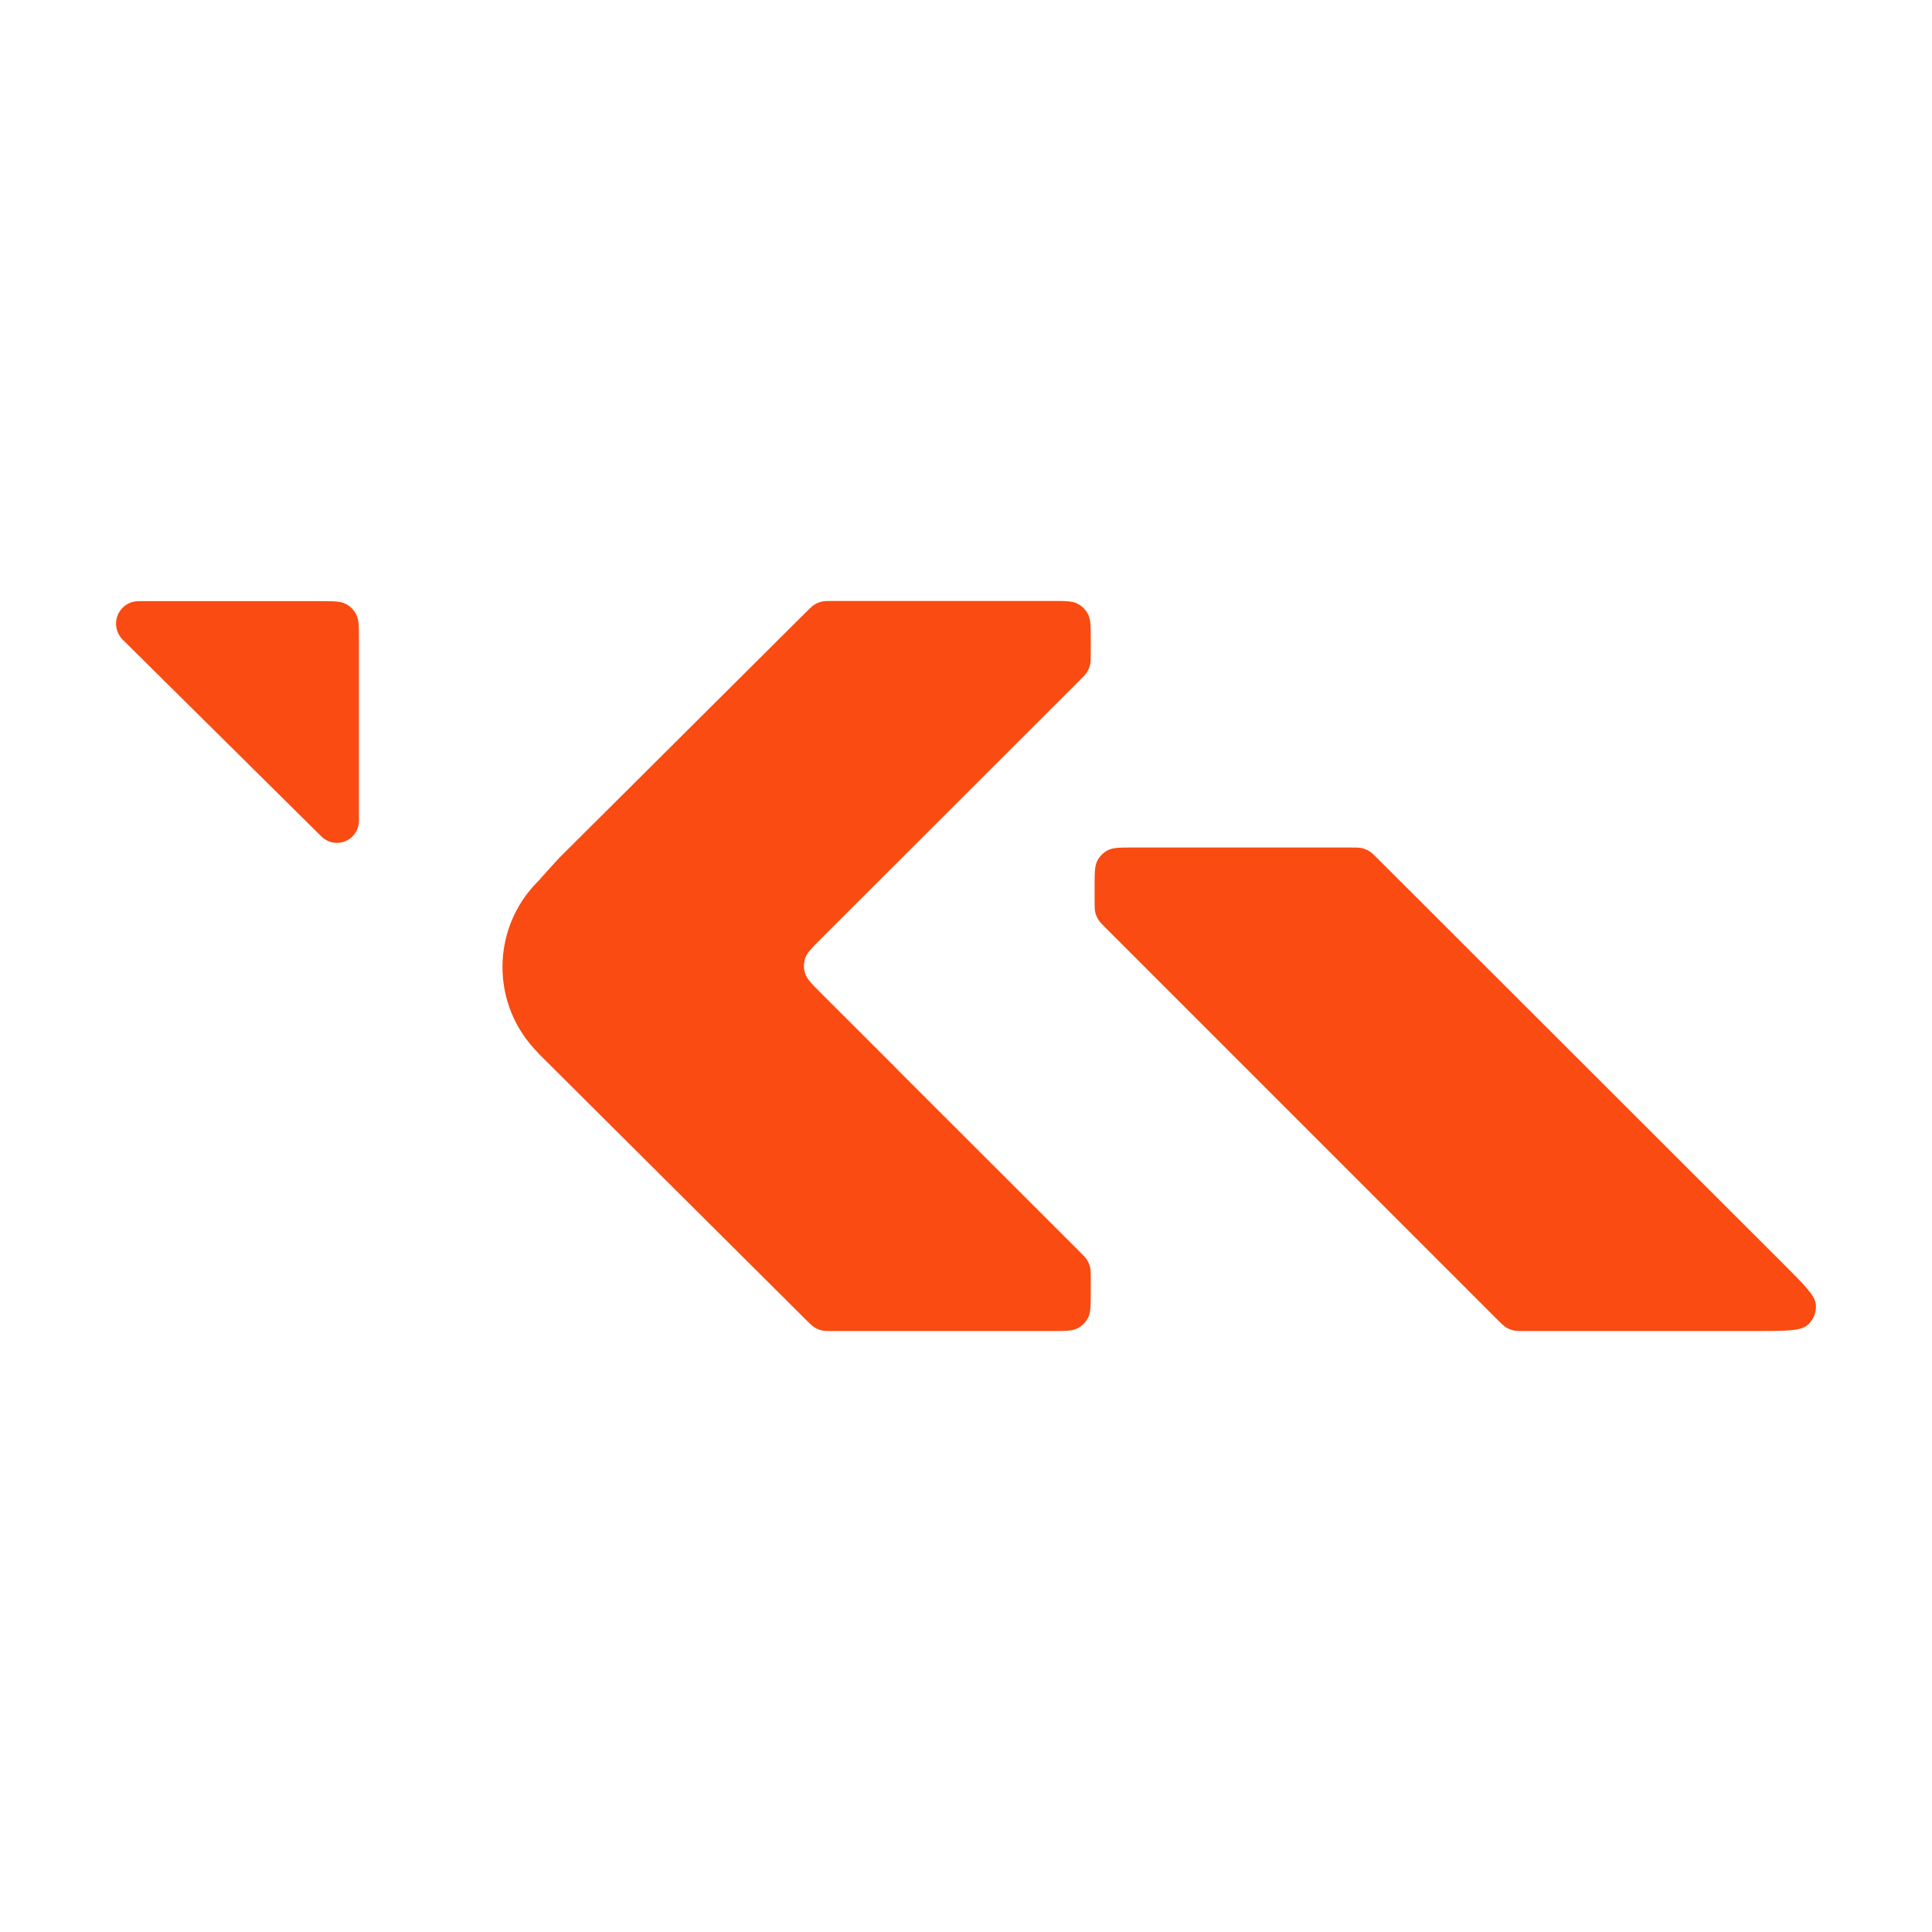 <svg width="900" height="900" viewBox="0 0 900 900" fill="none" xmlns="http://www.w3.org/2000/svg">
<path d="M489.907 279.954C496.277 279.954 499.462 279.954 501.896 281.193C504.036 282.284 505.776 284.024 506.866 286.164C508.106 288.597 508.106 291.783 508.106 298.153V304.229C508.106 307.013 508.107 308.405 507.792 309.715C507.513 310.876 507.053 311.987 506.429 313.005C505.725 314.153 504.74 315.137 502.771 317.104L382.668 437.095C378.157 441.601 375.901 443.854 375.057 446.453C374.314 448.739 374.314 451.202 375.058 453.487C375.903 456.086 378.159 458.339 382.67 462.845L417.045 497.179C417.618 497.751 418.175 498.333 418.719 498.924L502.77 582.896C504.738 584.863 505.724 585.847 506.428 586.995C507.052 588.013 507.513 589.124 507.792 590.285C508.107 591.595 508.106 592.987 508.106 595.771V601.848C508.106 608.218 508.106 611.403 506.866 613.836C505.776 615.976 504.036 617.716 501.896 618.807C499.462 620.046 496.277 620.046 489.907 620.046H388.229C385.456 620.046 384.069 620.046 382.764 619.733C381.606 619.456 380.499 618.999 379.483 618.379C378.338 617.679 377.354 616.701 375.389 614.744L250.592 490.492C250.573 490.474 250.573 490.443 250.592 490.425C250.61 490.406 250.61 490.376 250.592 490.357C228.58 468.347 228.56 432.653 250.565 410.619C250.964 410.22 251.368 409.827 251.775 409.442C251.549 409.656 251.155 410.025 250.934 410.232C250.863 410.305 250.772 410.401 250.876 410.288C250.823 410.338 250.787 410.372 250.775 410.383C251.399 409.765 250.434 410.753 251.036 410.115C251.132 410.013 253.703 407.153 258.843 401.432C260.016 400.125 261.538 398.61 263.475 396.682L375.389 285.256C377.354 283.299 378.338 282.321 379.483 281.621C380.499 281.001 381.606 280.544 382.764 280.267C384.069 279.954 385.456 279.954 388.229 279.954H489.907ZM629.056 394.801C631.836 394.801 633.226 394.8 634.534 395.114C635.694 395.393 636.803 395.852 637.82 396.475C638.968 397.177 639.951 398.159 641.918 400.124L830.949 588.967C840.705 598.712 845.582 603.586 845.913 607.77C846.2 611.4 844.732 614.949 841.963 617.314C838.772 620.041 831.877 620.041 818.087 620.041H710.383C707.601 620.041 706.209 620.041 704.9 619.727C703.74 619.448 702.63 618.988 701.612 618.364C700.465 617.661 699.481 616.677 697.514 614.71L515.247 432.427C513.28 430.46 512.296 429.476 511.593 428.328C510.969 427.31 510.51 426.201 510.231 425.04C509.917 423.731 509.917 422.34 509.917 419.559V412.999C509.917 406.629 509.918 403.444 511.157 401.011C512.248 398.871 513.988 397.13 516.128 396.04C518.561 394.8 521.746 394.801 528.116 394.801H629.056ZM149.007 280.042C155.377 280.042 158.562 280.042 160.995 281.281C163.135 282.372 164.875 284.112 165.966 286.252C167.206 288.685 167.205 291.87 167.205 298.24L167.206 382.38C167.206 388.045 162.613 392.638 156.947 392.638C154.244 392.638 151.649 391.571 149.729 389.668L57.157 297.977C55.169 296.007 54.051 293.325 54.051 290.526C54.051 284.736 58.746 280.042 64.536 280.042H149.007Z" fill="#F94B12"/>
</svg>
